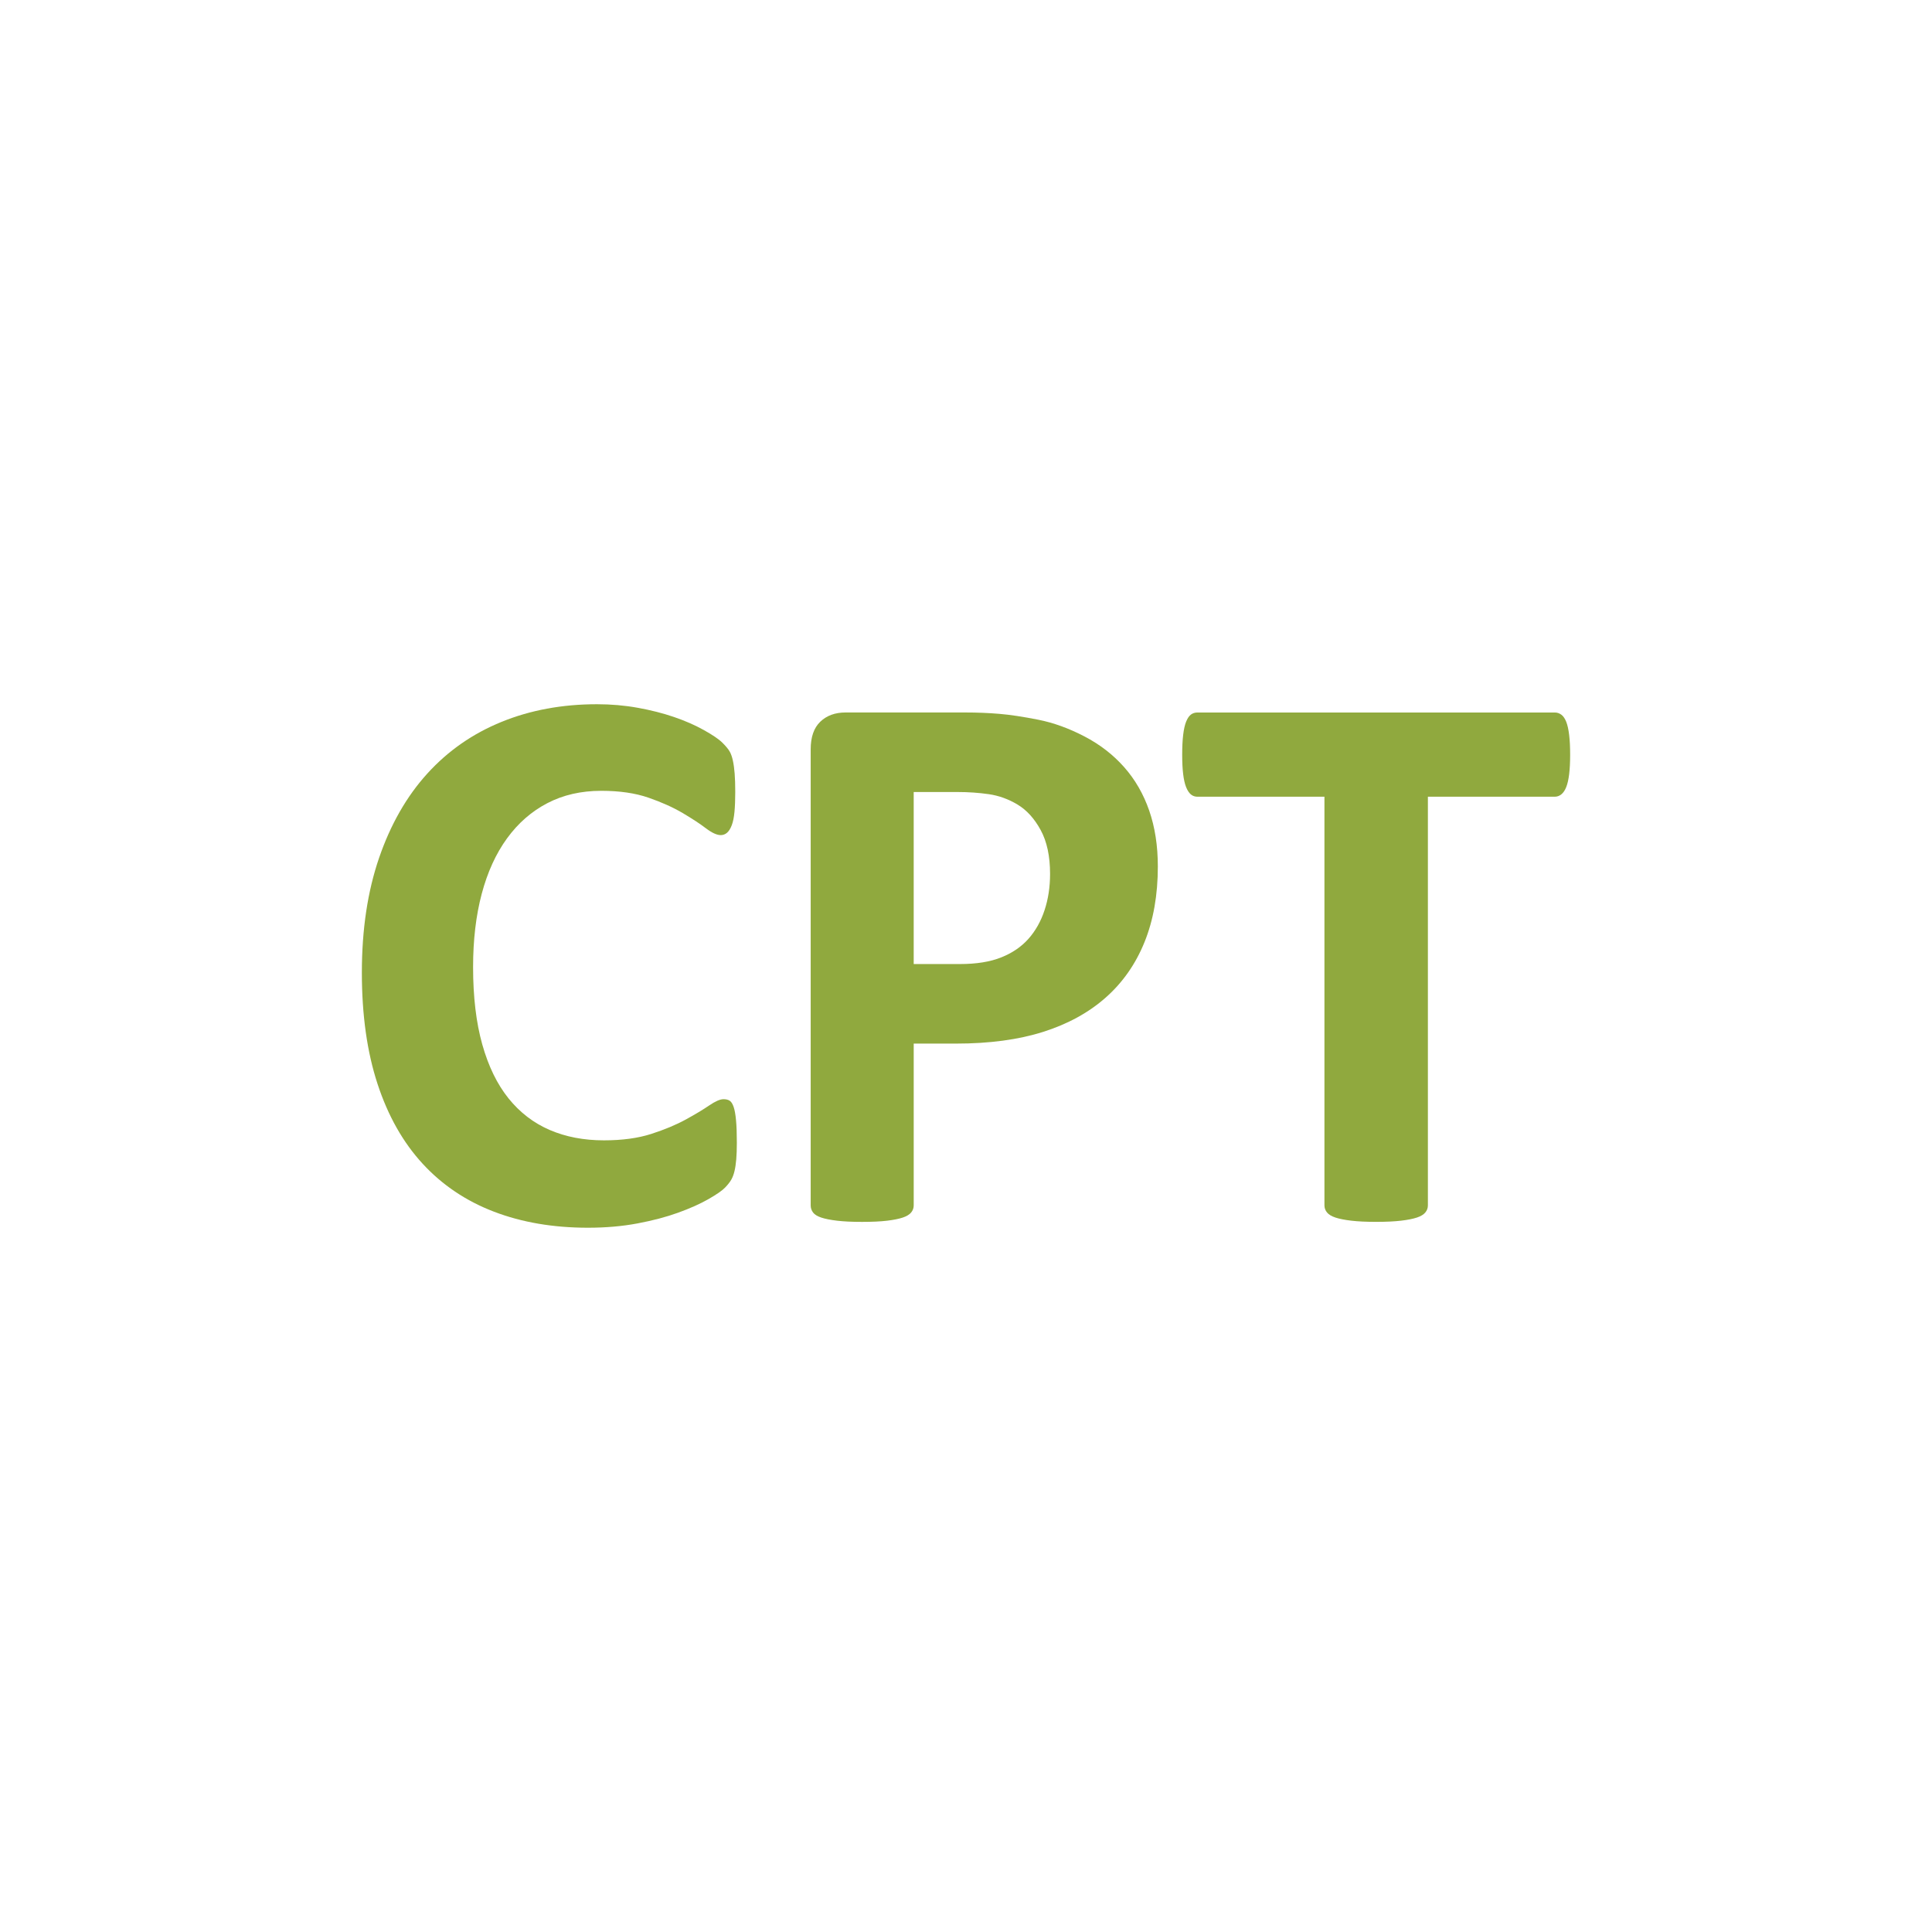 <?xml version="1.0" encoding="UTF-8"?> <!-- Generator: Adobe Illustrator 21.0.0, SVG Export Plug-In . SVG Version: 6.00 Build 0) --> <svg xmlns="http://www.w3.org/2000/svg" xmlns:xlink="http://www.w3.org/1999/xlink" version="1.1" id="Слой_1" x="0px" y="0px" viewBox="0 0 144.567 144.567" style="enable-background:new 0 0 144.567 144.567;" xml:space="preserve"> <style type="text/css"> .st0{fill:#90A93E;} </style> <g> <path class="st0" d="M55.136,85.507c0,0.488-0.015,0.904-0.044,1.246c-0.029,0.342-0.073,0.636-0.132,0.88 c-0.058,0.244-0.136,0.454-0.235,0.63c-0.098,0.176-0.254,0.376-0.469,0.6c-0.215,0.225-0.63,0.513-1.246,0.865 c-0.615,0.352-1.368,0.689-2.257,1.011c-0.889,0.323-1.906,0.591-3.049,0.806c-1.143,0.215-2.38,0.323-3.709,0.323 c-2.6,0-4.945-0.401-7.037-1.202s-3.871-1.998-5.337-3.592c-1.466-1.593-2.589-3.582-3.371-5.966 c-0.782-2.385-1.173-5.161-1.173-8.328c0-3.225,0.43-6.089,1.29-8.591c0.86-2.502,2.062-4.603,3.606-6.303 c1.544-1.701,3.396-2.991,5.556-3.87c2.16-0.88,4.541-1.32,7.14-1.32c1.055,0,2.071,0.088,3.048,0.265 c0.978,0.176,1.882,0.405,2.712,0.689c0.831,0.283,1.579,0.611,2.243,0.982c0.665,0.371,1.129,0.688,1.392,0.952 c0.264,0.264,0.445,0.484,0.542,0.661c0.098,0.176,0.176,0.401,0.235,0.675c0.059,0.273,0.103,0.596,0.132,0.967 c0.029,0.371,0.044,0.83,0.044,1.377c0,0.587-0.02,1.085-0.059,1.496c-0.039,0.41-0.107,0.743-0.205,0.997 c-0.098,0.254-0.215,0.44-0.352,0.557c-0.137,0.117-0.293,0.175-0.469,0.175c-0.293,0-0.665-0.171-1.115-0.513 c-0.449-0.342-1.031-0.723-1.744-1.144c-0.714-0.42-1.564-0.802-2.551-1.144c-0.987-0.342-2.165-0.513-3.533-0.513 c-1.506,0-2.85,0.308-4.033,0.924c-1.182,0.616-2.189,1.495-3.019,2.638c-0.831,1.143-1.461,2.526-1.892,4.149 c-0.43,1.623-0.645,3.45-0.645,5.483c0,2.228,0.23,4.158,0.689,5.791c0.46,1.632,1.115,2.976,1.965,4.032 c0.85,1.055,1.876,1.842,3.078,2.36s2.556,0.777,4.061,0.777c1.369,0,2.551-0.161,3.548-0.483c0.997-0.323,1.852-0.68,2.566-1.071 c0.714-0.391,1.3-0.743,1.759-1.056s0.816-0.469,1.071-0.469c0.195,0,0.351,0.039,0.468,0.117c0.118,0.078,0.215,0.235,0.294,0.469 s0.137,0.562,0.175,0.982C55.116,84.241,55.136,84.803,55.136,85.507z"></path> <path class="st0" d="M78.574,65.393c0-1.329-0.235-2.424-0.704-3.284c-0.469-0.86-1.046-1.495-1.73-1.906 c-0.684-0.41-1.402-0.669-2.155-0.777c-0.752-0.108-1.529-0.161-2.331-0.161h-3.284v12.872h3.46c1.231,0,2.262-0.166,3.092-0.498 c0.831-0.333,1.511-0.797,2.038-1.393c0.528-0.596,0.929-1.309,1.202-2.14C78.437,67.275,78.574,66.371,78.574,65.393z M86.638,64.837c0,2.13-0.332,4.017-0.997,5.659c-0.664,1.642-1.632,3.025-2.903,4.149c-1.27,1.124-2.829,1.979-4.676,2.566 c-1.847,0.586-4.022,0.879-6.524,0.879h-3.167v12.109c0,0.195-0.063,0.371-0.19,0.527s-0.337,0.284-0.63,0.382 c-0.293,0.098-0.684,0.176-1.173,0.235c-0.489,0.059-1.114,0.088-1.876,0.088c-0.742,0-1.363-0.029-1.861-0.088 c-0.499-0.059-0.894-0.137-1.188-0.235c-0.293-0.098-0.499-0.225-0.616-0.382c-0.117-0.156-0.175-0.332-0.175-0.527V56.07 c0-0.919,0.24-1.608,0.719-2.067c0.479-0.46,1.11-0.69,1.892-0.69h8.942c0.899,0,1.754,0.034,2.565,0.103 c0.811,0.068,1.784,0.215,2.917,0.44c1.134,0.225,2.282,0.64,3.445,1.246c1.163,0.605,2.155,1.373,2.976,2.302 c0.821,0.928,1.447,2.013,1.876,3.255C86.423,61.9,86.638,63.292,86.638,64.837z"></path> <path class="st0" d="M117.49,56.48c0,0.567-0.025,1.051-0.074,1.452c-0.049,0.4-0.122,0.723-0.22,0.967 c-0.098,0.244-0.22,0.425-0.367,0.542c-0.146,0.117-0.307,0.175-0.483,0.175h-9.5v30.581c0,0.195-0.063,0.371-0.19,0.527 s-0.337,0.284-0.631,0.382c-0.293,0.098-0.689,0.176-1.188,0.235c-0.499,0.059-1.119,0.088-1.862,0.088 c-0.743,0-1.364-0.029-1.862-0.088c-0.498-0.059-0.894-0.137-1.187-0.235c-0.293-0.098-0.504-0.225-0.631-0.382 s-0.19-0.332-0.19-0.527V59.617h-9.5c-0.196,0-0.362-0.059-0.499-0.175c-0.136-0.118-0.254-0.298-0.352-0.542 c-0.098-0.245-0.171-0.567-0.22-0.967c-0.049-0.401-0.073-0.885-0.073-1.452c0-0.586,0.024-1.084,0.073-1.495 c0.049-0.411,0.122-0.738,0.22-0.982c0.098-0.245,0.215-0.421,0.352-0.528c0.137-0.108,0.303-0.161,0.499-0.161h26.74 c0.176,0,0.337,0.054,0.483,0.161c0.147,0.108,0.269,0.284,0.367,0.528c0.098,0.244,0.171,0.571,0.22,0.982 C117.466,55.395,117.49,55.893,117.49,56.48z"></path> </g> </svg> 